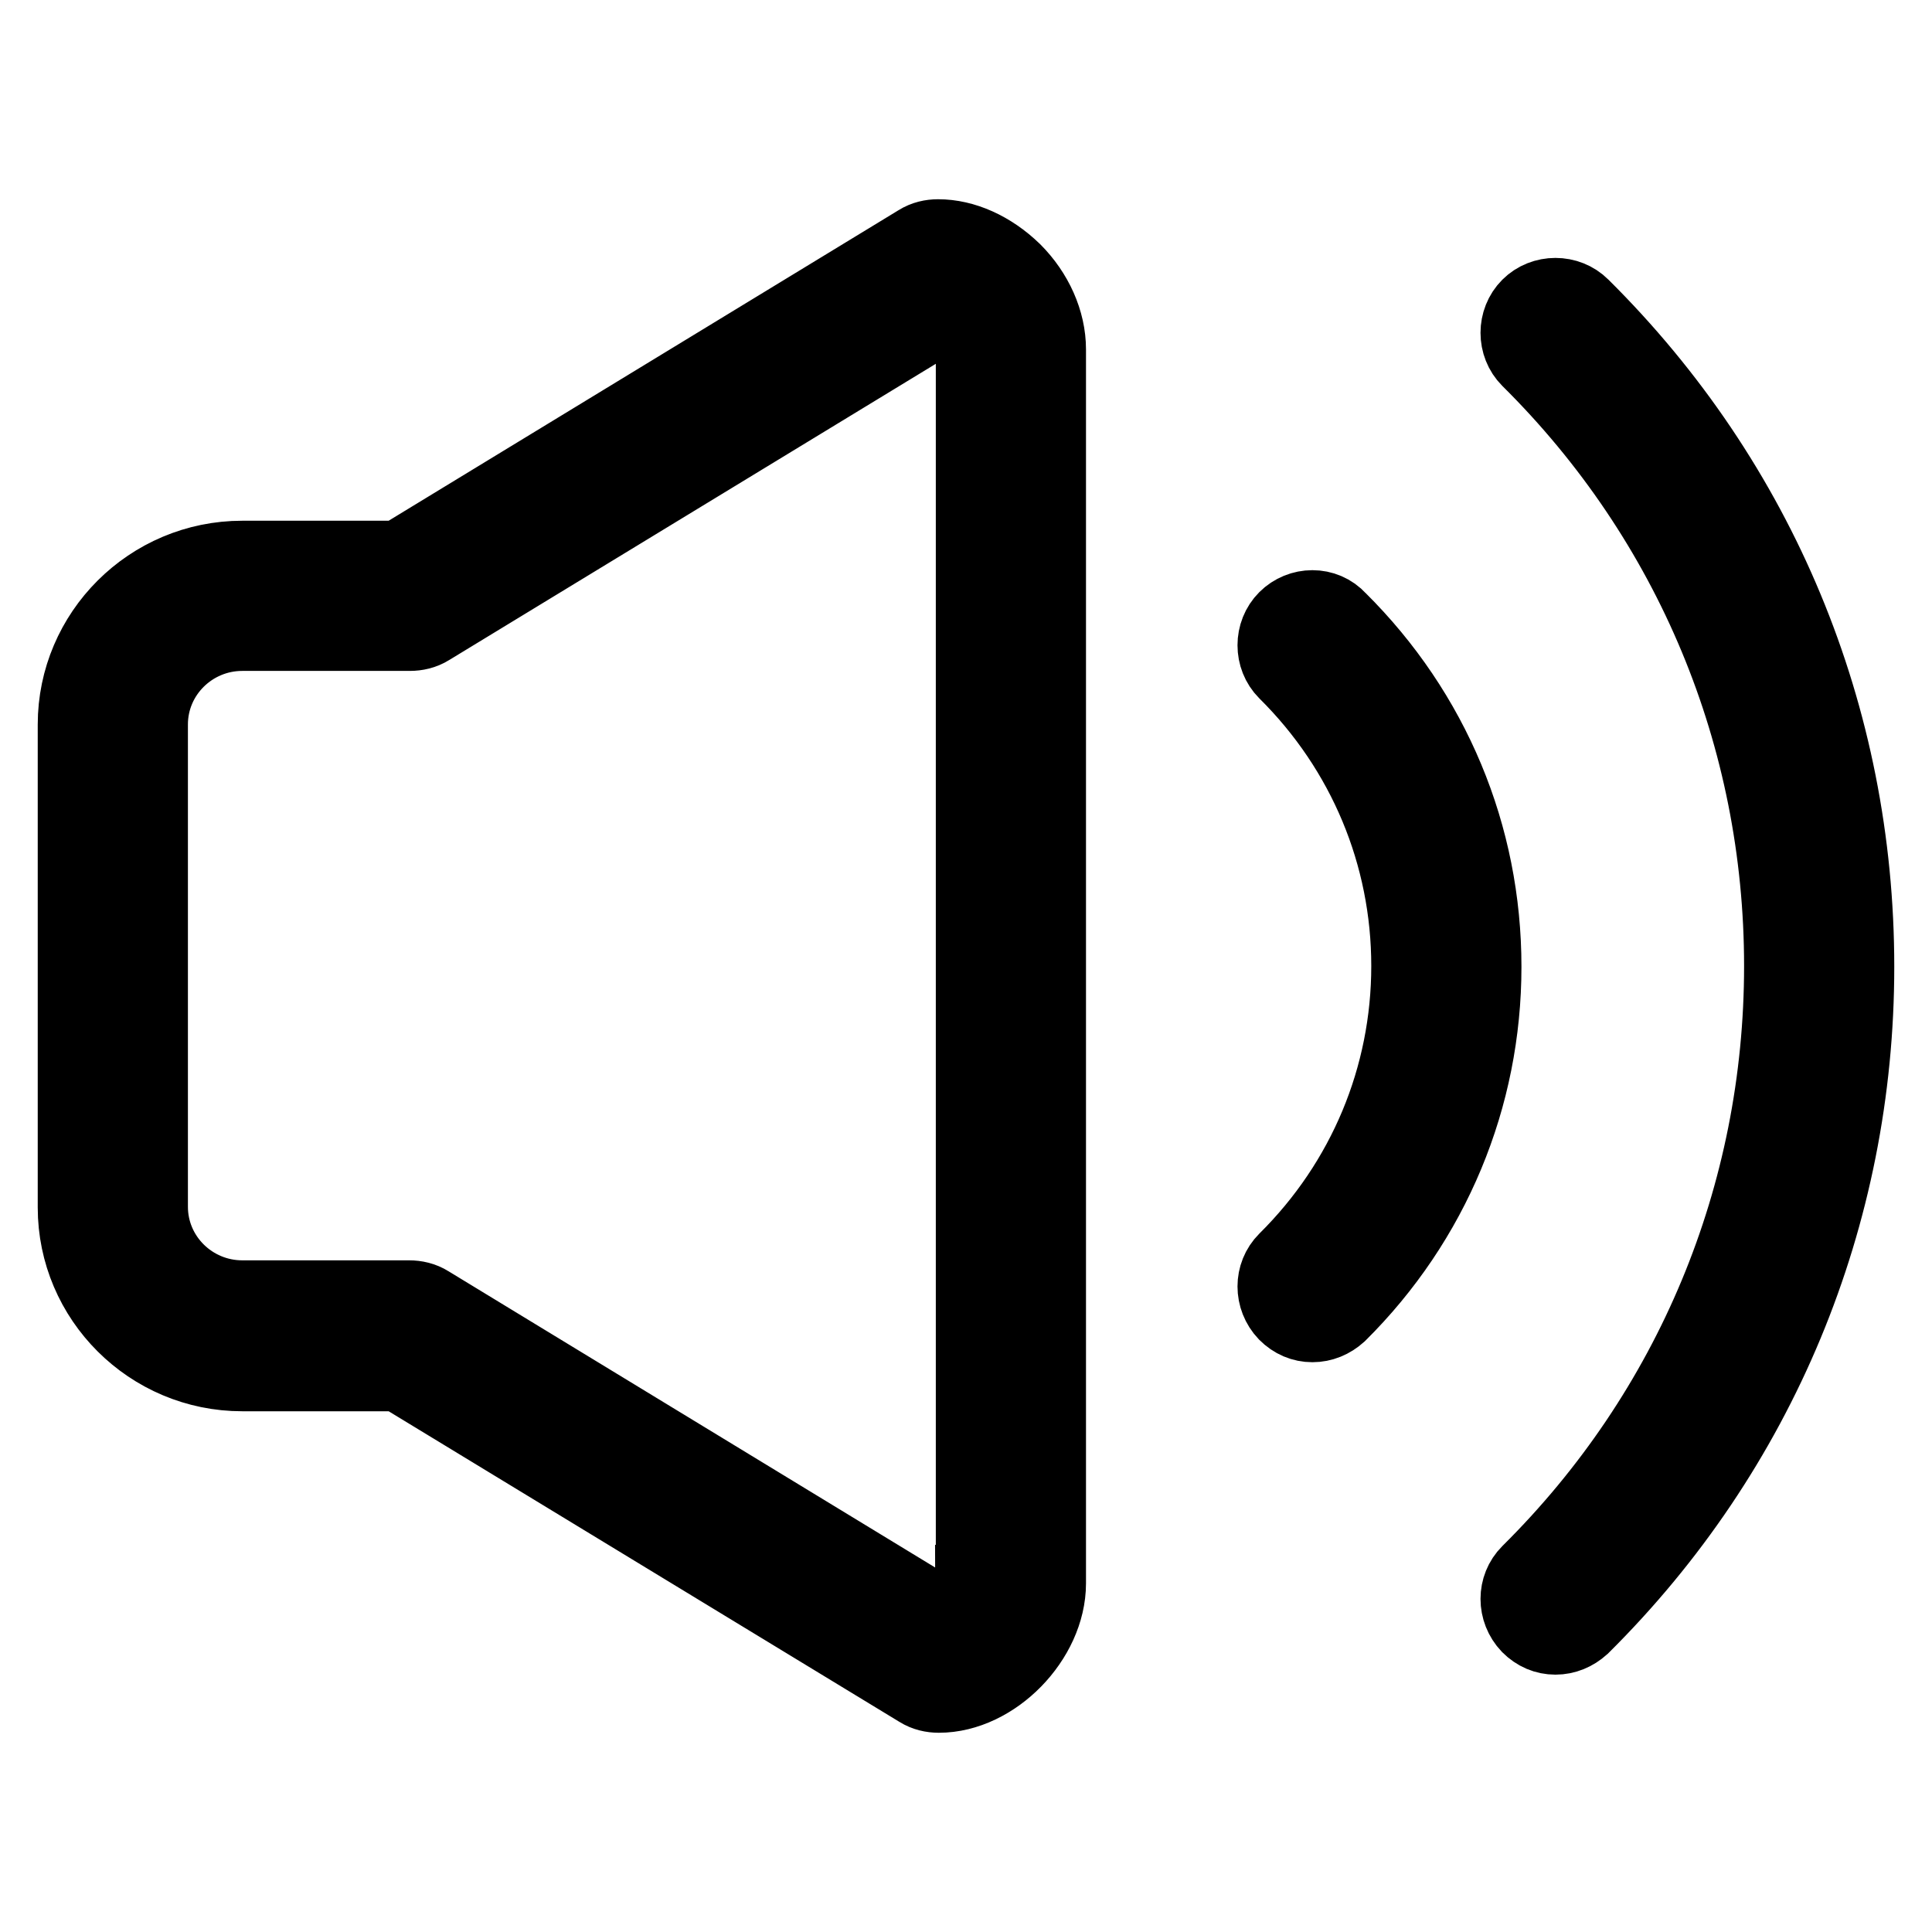 <?xml version="1.0" encoding="utf-8"?>
<!-- Svg Vector Icons : http://www.onlinewebfonts.com/icon -->
<!DOCTYPE svg PUBLIC "-//W3C//DTD SVG 1.1//EN" "http://www.w3.org/Graphics/SVG/1.1/DTD/svg11.dtd">
<svg version="1.1" xmlns="http://www.w3.org/2000/svg" xmlns:xlink="http://www.w3.org/1999/xlink" x="0px" y="0px" viewBox="0 0 256 256" enable-background="new 0 0 256 256" xml:space="preserve">
<g> <path stroke-width="10" fill-opacity="0" stroke="#000000"  d="M209.6,40.6c-1.9-1.9-5.1-1.9-7,0c-1.9,1.9-1.9,5.1,0,7c21.6,21.4,33.5,50,33.5,80.4 c0,30.4-11.9,59-33.5,80.4c-1.9,1.9-1.9,5,0,7c1,1,2.2,1.5,3.5,1.5c1.3,0,2.5-0.5,3.5-1.4c23.5-23.3,36.4-54.4,36.4-87.4 C246,94.9,233.1,63.9,209.6,40.6z M124.3,31.4c-0.9,0-1.8,0.2-2.6,0.7L52.9,74H32.1C19.9,74,10,83.9,10,96V160 c0,12.1,9.9,22,22.1,22h20.8l68.9,41.9c0.8,0.5,1.7,0.7,2.6,0.7c7.3,0,14.5-7.4,14.5-14.8V46.3c0-3.7-1.7-7.5-4.6-10.4 C131.3,33,127.7,31.4,124.3,31.4z M128.9,209.7c0,1.7-1.8,4-3.6,4.7l-68.5-41.7c-0.8-0.5-1.7-0.7-2.6-0.7H32.1 c-6.7,0-12.2-5.4-12.2-12.1V96c0-6.7,5.5-12.1,12.2-12.1h22.2c0.9,0,1.8-0.2,2.6-0.7l68.5-41.7c0.6,0.3,1.3,0.7,1.8,1.3 c1.2,1.2,1.8,2.6,1.8,3.5V209.7z M170.4,82c-1.9,1.9-1.9,5.1,0,7c10.5,10.4,16.3,24.3,16.3,39c0,14.7-5.8,28.6-16.3,39 c-1.9,1.9-1.9,5,0,7c1,1,2.2,1.5,3.5,1.5c1.3,0,2.5-0.5,3.5-1.4c12.4-12.3,19.2-28.7,19.2-46c0-17.4-6.8-33.7-19.2-46 C175.5,80,172.3,80.1,170.4,82z"/></g>
</svg>